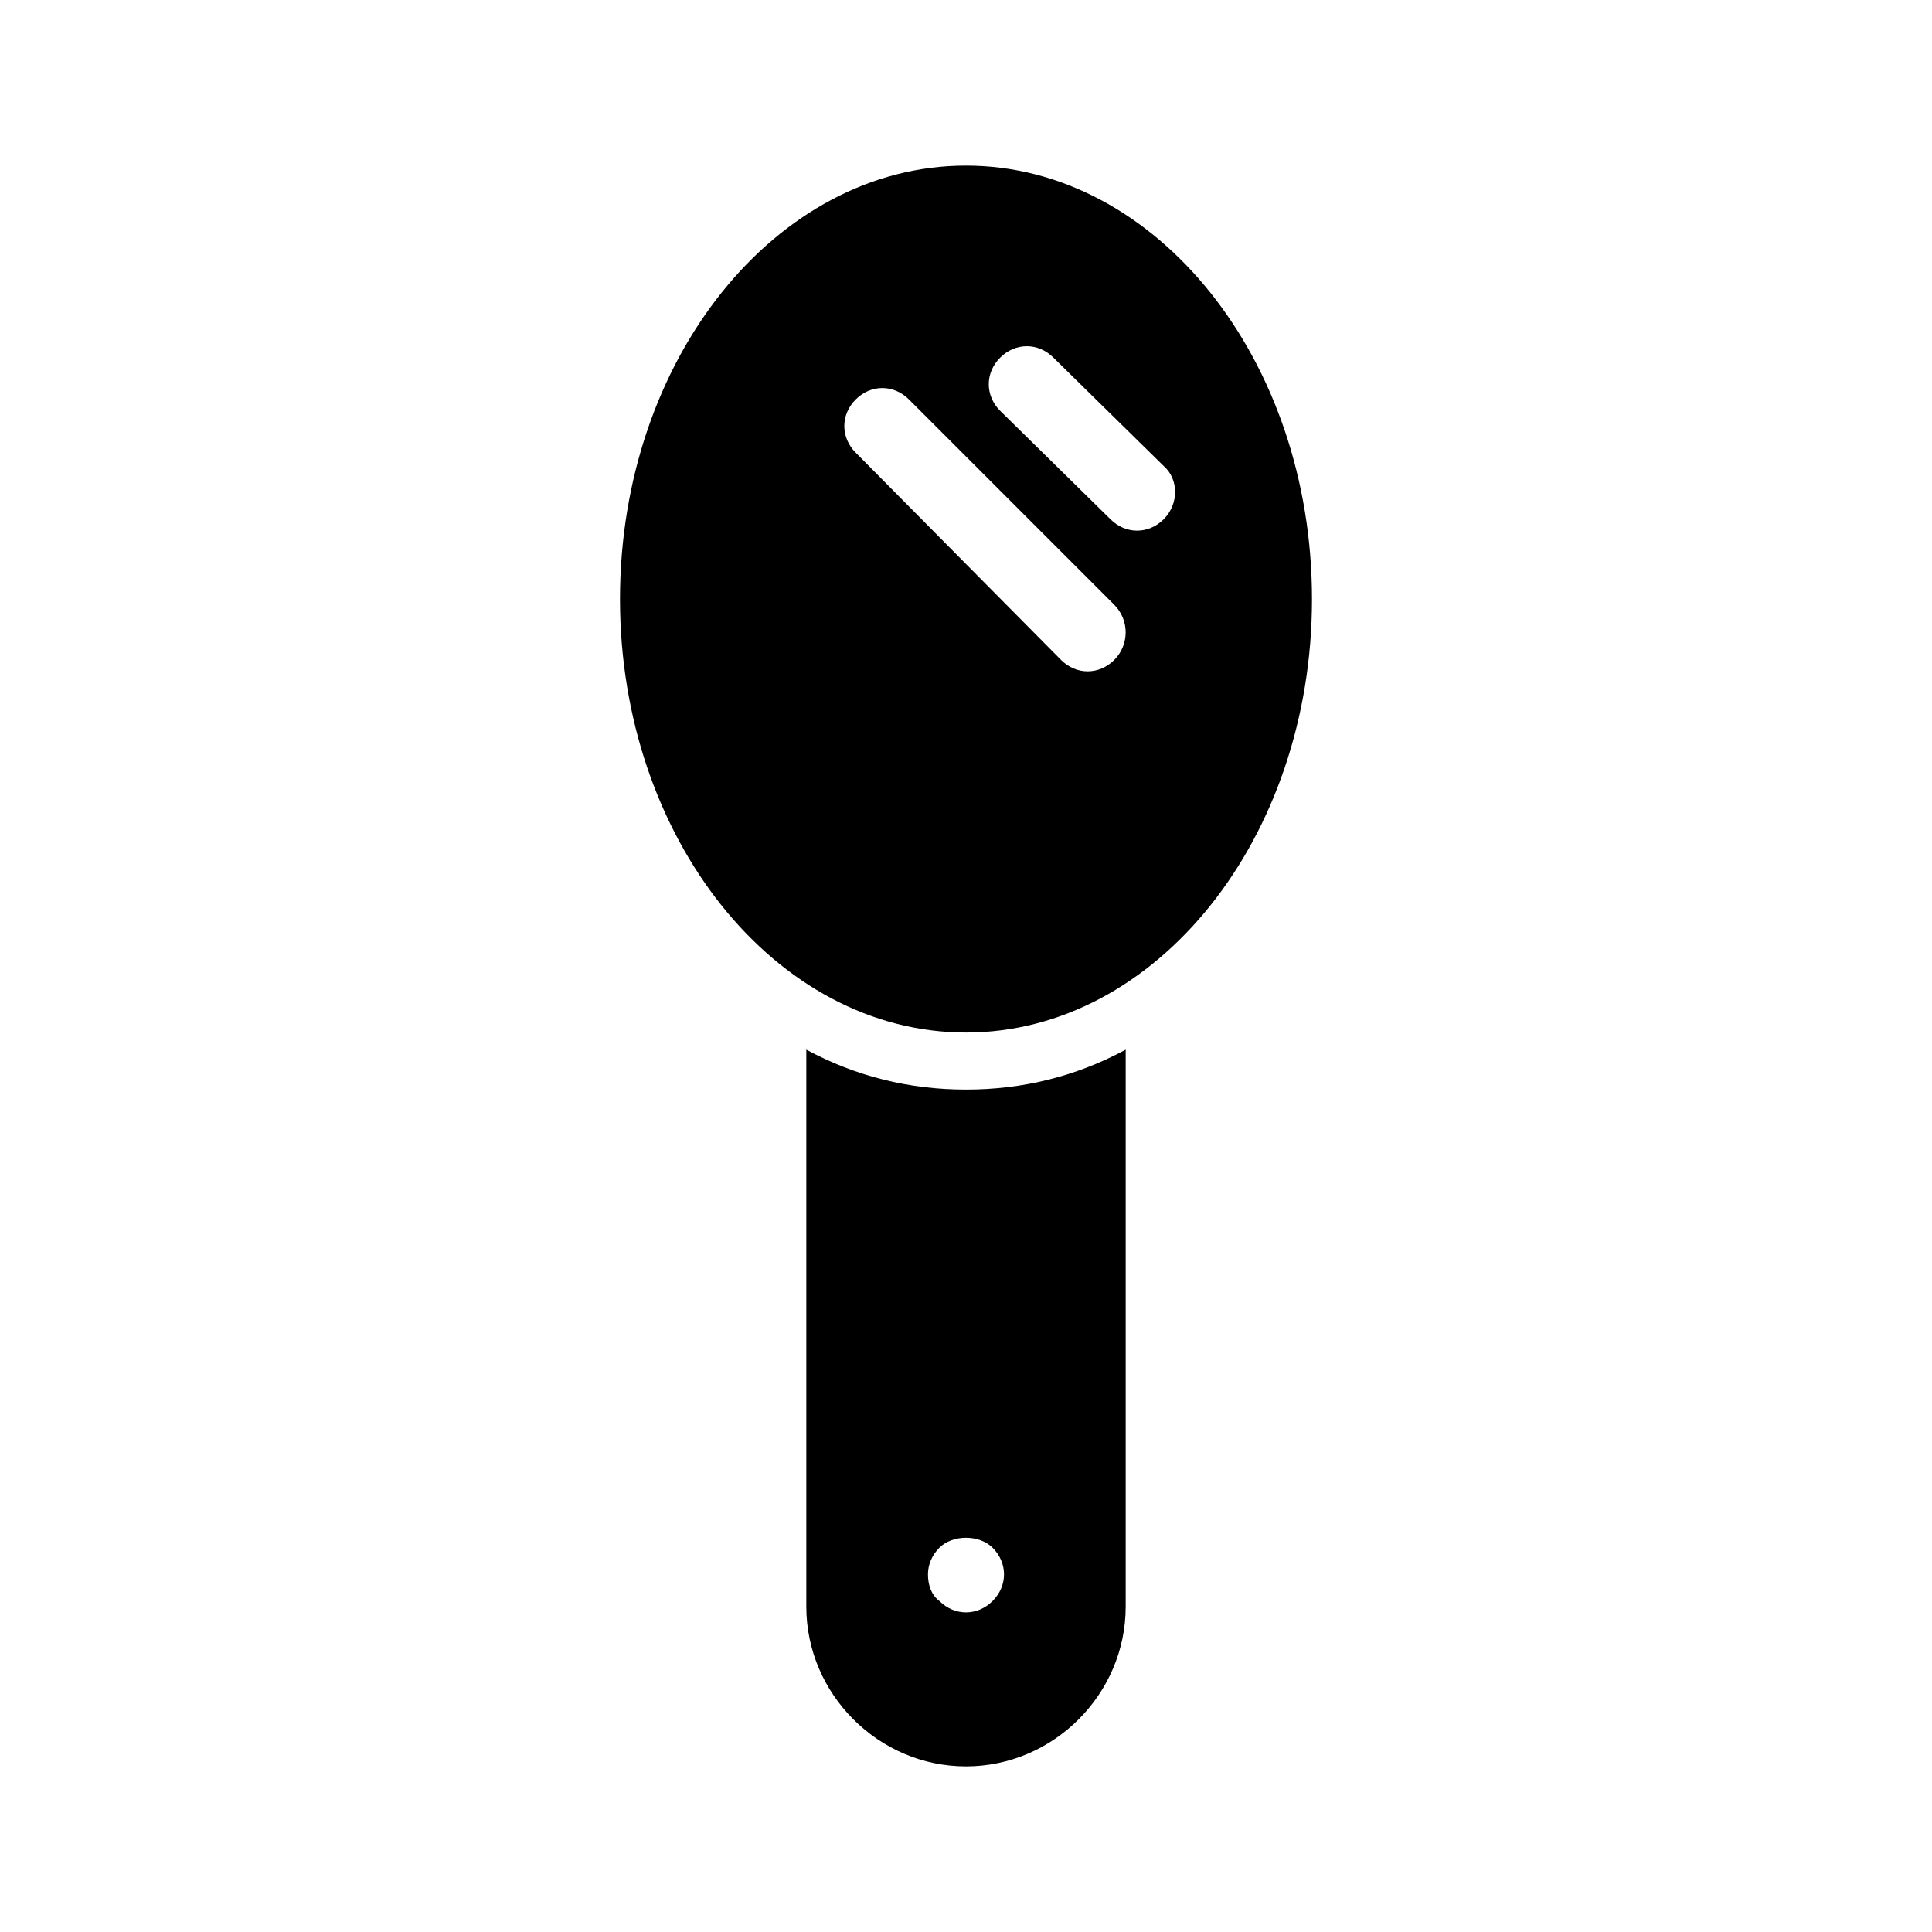 <?xml version="1.0" encoding="UTF-8"?>
<!-- Uploaded to: SVG Repo, www.svgrepo.com, Generator: SVG Repo Mixer Tools -->
<svg fill="#000000" width="800px" height="800px" version="1.1" viewBox="144 144 512 512" xmlns="http://www.w3.org/2000/svg">
 <g>
  <path d="m357.68 422.17v147.62c0 23.176 19.145 42.32 42.32 42.32s42.32-19.145 42.32-42.32v-147.62c-13.098 7.055-27.207 10.578-42.32 10.578-15.117 0-29.223-3.527-42.32-10.578zm49.371 132c2.016 2.016 3.023 4.535 3.023 7.055s-1.008 5.039-3.023 7.055c-2.016 2.012-4.535 3.019-7.051 3.019-2.519 0-5.039-1.008-7.055-3.023-2.016-1.512-3.023-4.027-3.023-7.051 0-2.519 1.008-5.039 3.023-7.055 3.527-3.527 10.578-3.527 14.105 0z"/>
  <path d="m491.69 302.76c0-63.477-41.312-114.87-91.691-114.87-50.383 0-91.695 51.391-91.695 114.87 0 63.48 41.312 114.87 91.695 114.87 50.379 0 91.691-51.391 91.691-114.87zm-52.395 16.125c-2.016 2.016-4.535 3.023-7.055 3.023-2.519 0-5.039-1.008-7.055-3.023l-54.41-54.918c-4.031-4.031-4.031-10.078 0-14.105 4.031-4.031 10.078-4.031 14.105 0l54.41 54.41c4.031 4.031 4.031 10.582 0.004 14.613zm13.098-37.285c-2.016 2.016-4.535 3.023-7.055 3.023-2.519 0-5.039-1.008-7.055-3.023l-29.223-28.719c-4.031-4.031-4.031-10.078 0-14.105 4.031-4.031 10.078-4.031 14.105 0l29.223 28.719c4.035 3.527 4.035 10.078 0.004 14.105z"/>
 </g>
</svg>